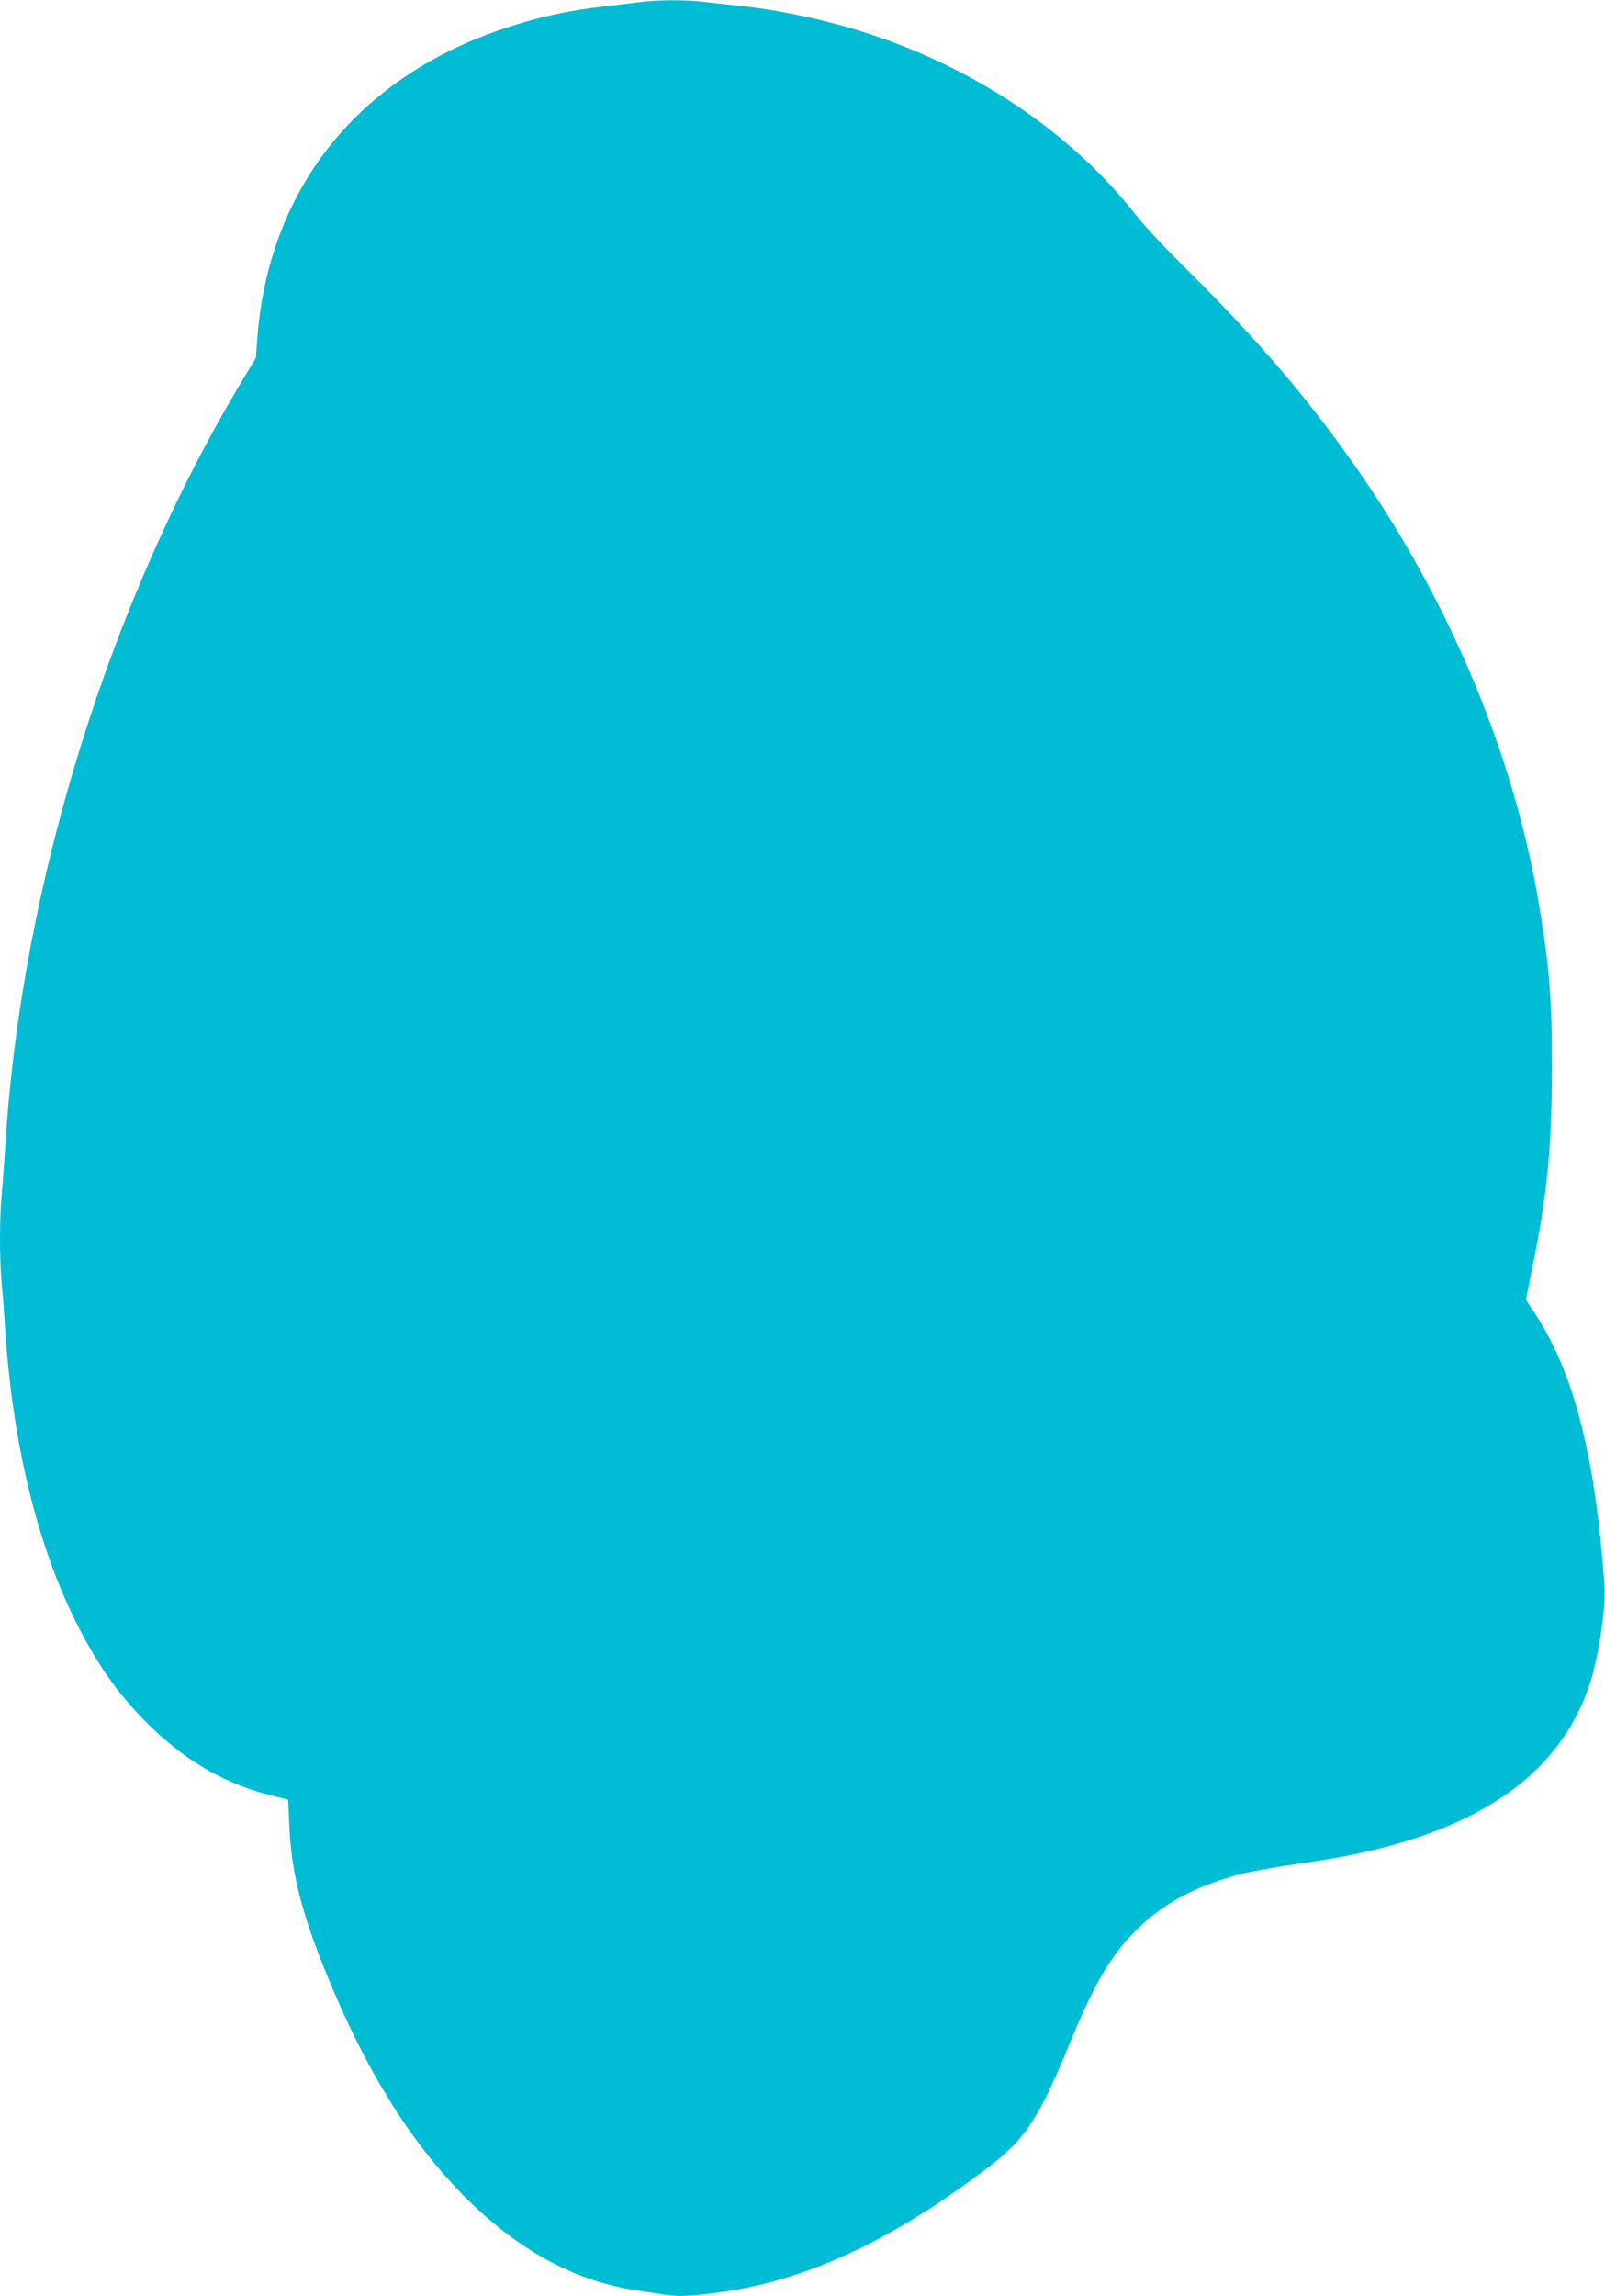 <?xml version="1.0" standalone="no"?>
<!DOCTYPE svg PUBLIC "-//W3C//DTD SVG 20010904//EN"
 "http://www.w3.org/TR/2001/REC-SVG-20010904/DTD/svg10.dtd">
<svg version="1.0" xmlns="http://www.w3.org/2000/svg"
 width="895pt" height="1280pt" viewBox="0 0 895 1280"
 preserveAspectRatio="xMidYMid meet">
<g transform="translate(0,1280) scale(0.1,-0.1)"
fill="#00bcd4" stroke="none">
<path d="M3575 12789 c-33 -4 -123 -15 -201 -24 -201 -23 -363 -58 -552 -120
-828 -273 -1327 -899 -1388 -1740 l-7 -100 -73 -121 c-741 -1230 -1234 -2816
-1324 -4264 -6 -96 -15 -220 -20 -275 -13 -127 -13 -359 -1 -495 6 -58 15
-181 21 -275 42 -631 182 -1201 401 -1631 121 -240 242 -407 416 -575 199
-192 418 -316 671 -379 l89 -22 6 -142 c12 -285 79 -533 256 -944 213 -496
460 -874 758 -1162 289 -279 596 -440 933 -489 41 -6 107 -16 146 -22 73 -12
144 -9 294 11 484 63 964 284 1502 692 217 165 288 272 466 705 131 316 215
463 345 600 159 168 355 274 627 342 47 11 179 34 293 51 253 37 363 59 528
104 593 163 957 458 1103 896 51 154 92 429 83 556 -52 722 -171 1185 -389
1514 l-49 75 35 175 c84 410 109 669 110 1110 1 394 -14 574 -75 935 -136 802
-481 1636 -976 2360 -279 407 -567 748 -964 1142 -123 121 -259 265 -301 320
-356 455 -882 813 -1490 1014 -232 76 -506 135 -743 159 -60 6 -144 15 -185
20 -87 12 -258 11 -345 -1z"/>
</g>
</svg>
